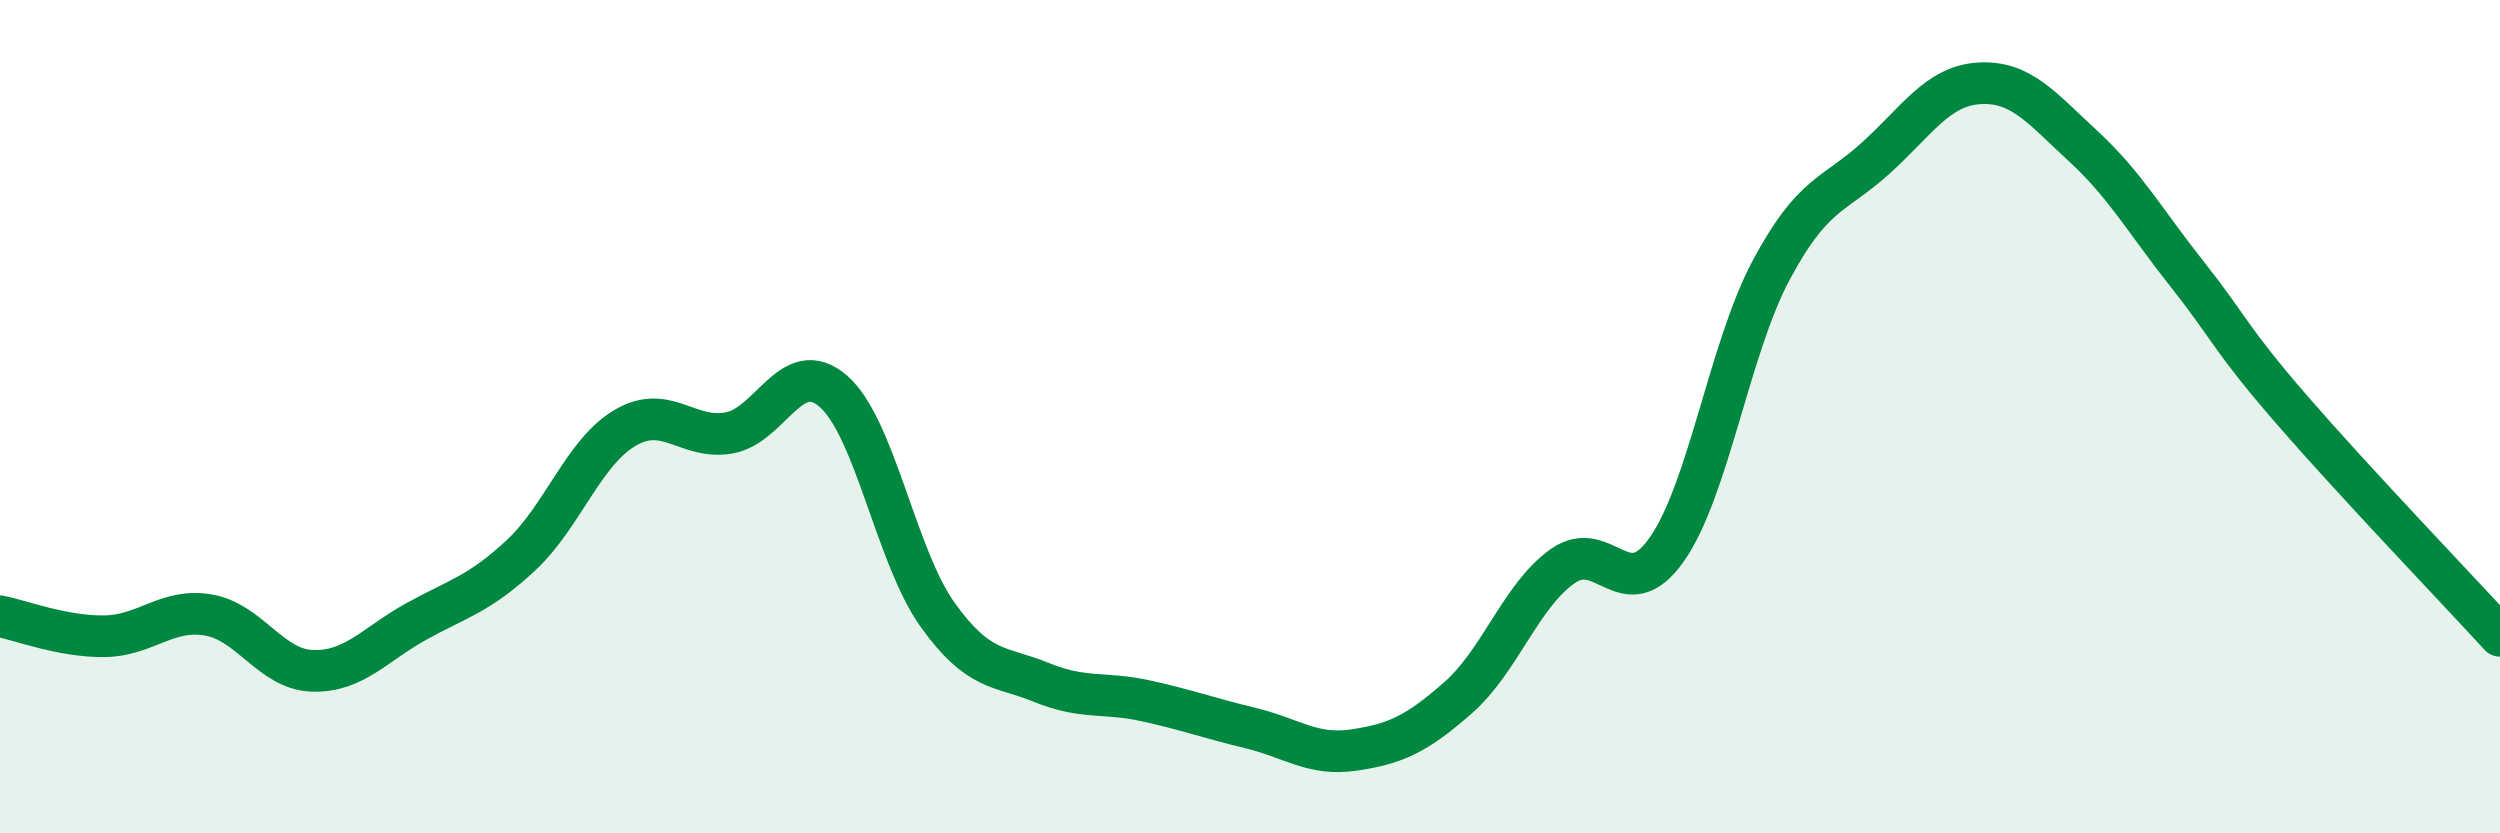 
    <svg width="60" height="20" viewBox="0 0 60 20" xmlns="http://www.w3.org/2000/svg">
      <path
        d="M 0,14.79 C 0.5,14.89 1.5,15.28 2.5,15.27 C 3.5,15.26 4,14.59 5,14.76 C 6,14.93 6.5,16.07 7.5,16.1 C 8.5,16.13 9,15.46 10,14.91 C 11,14.36 11.5,14.26 12.5,13.33 C 13.5,12.4 14,10.86 15,10.27 C 16,9.68 16.5,10.57 17.5,10.39 C 18.5,10.21 19,8.52 20,9.39 C 21,10.26 21.5,13.35 22.5,14.75 C 23.5,16.15 24,15.97 25,16.38 C 26,16.79 26.5,16.6 27.5,16.82 C 28.5,17.04 29,17.23 30,17.47 C 31,17.71 31.5,18.15 32.5,18 C 33.5,17.85 34,17.62 35,16.74 C 36,15.86 36.5,14.3 37.5,13.59 C 38.5,12.88 39,14.61 40,13.19 C 41,11.77 41.5,8.38 42.5,6.5 C 43.5,4.62 44,4.71 45,3.81 C 46,2.91 46.5,2.06 47.5,2 C 48.5,1.94 49,2.59 50,3.51 C 51,4.43 51.5,5.33 52.5,6.59 C 53.5,7.85 53.5,8.1 55,9.83 C 56.5,11.56 59,14.17 60,15.26L60 20L0 20Z"
        fill="#008740"
        opacity="0.1"
        stroke-linecap="round"
        stroke-linejoin="round"
      />
      <path
        d="M 0,14.79 C 0.5,14.89 1.5,15.28 2.5,15.27 C 3.5,15.26 4,14.59 5,14.76 C 6,14.93 6.5,16.07 7.5,16.1 C 8.5,16.13 9,15.46 10,14.91 C 11,14.36 11.5,14.26 12.5,13.33 C 13.5,12.4 14,10.86 15,10.27 C 16,9.68 16.5,10.57 17.5,10.39 C 18.5,10.21 19,8.52 20,9.39 C 21,10.26 21.5,13.35 22.5,14.75 C 23.5,16.15 24,15.97 25,16.38 C 26,16.79 26.5,16.6 27.5,16.82 C 28.5,17.04 29,17.23 30,17.47 C 31,17.71 31.5,18.15 32.5,18 C 33.5,17.85 34,17.62 35,16.74 C 36,15.86 36.5,14.3 37.5,13.59 C 38.5,12.88 39,14.61 40,13.19 C 41,11.77 41.5,8.38 42.5,6.5 C 43.5,4.62 44,4.71 45,3.81 C 46,2.91 46.5,2.06 47.5,2 C 48.5,1.94 49,2.59 50,3.51 C 51,4.43 51.5,5.33 52.5,6.59 C 53.5,7.85 53.5,8.1 55,9.83 C 56.5,11.56 59,14.17 60,15.26"
        stroke="#008740"
        stroke-width="1"
        fill="none"
        stroke-linecap="round"
        stroke-linejoin="round"
      />
    </svg>
  